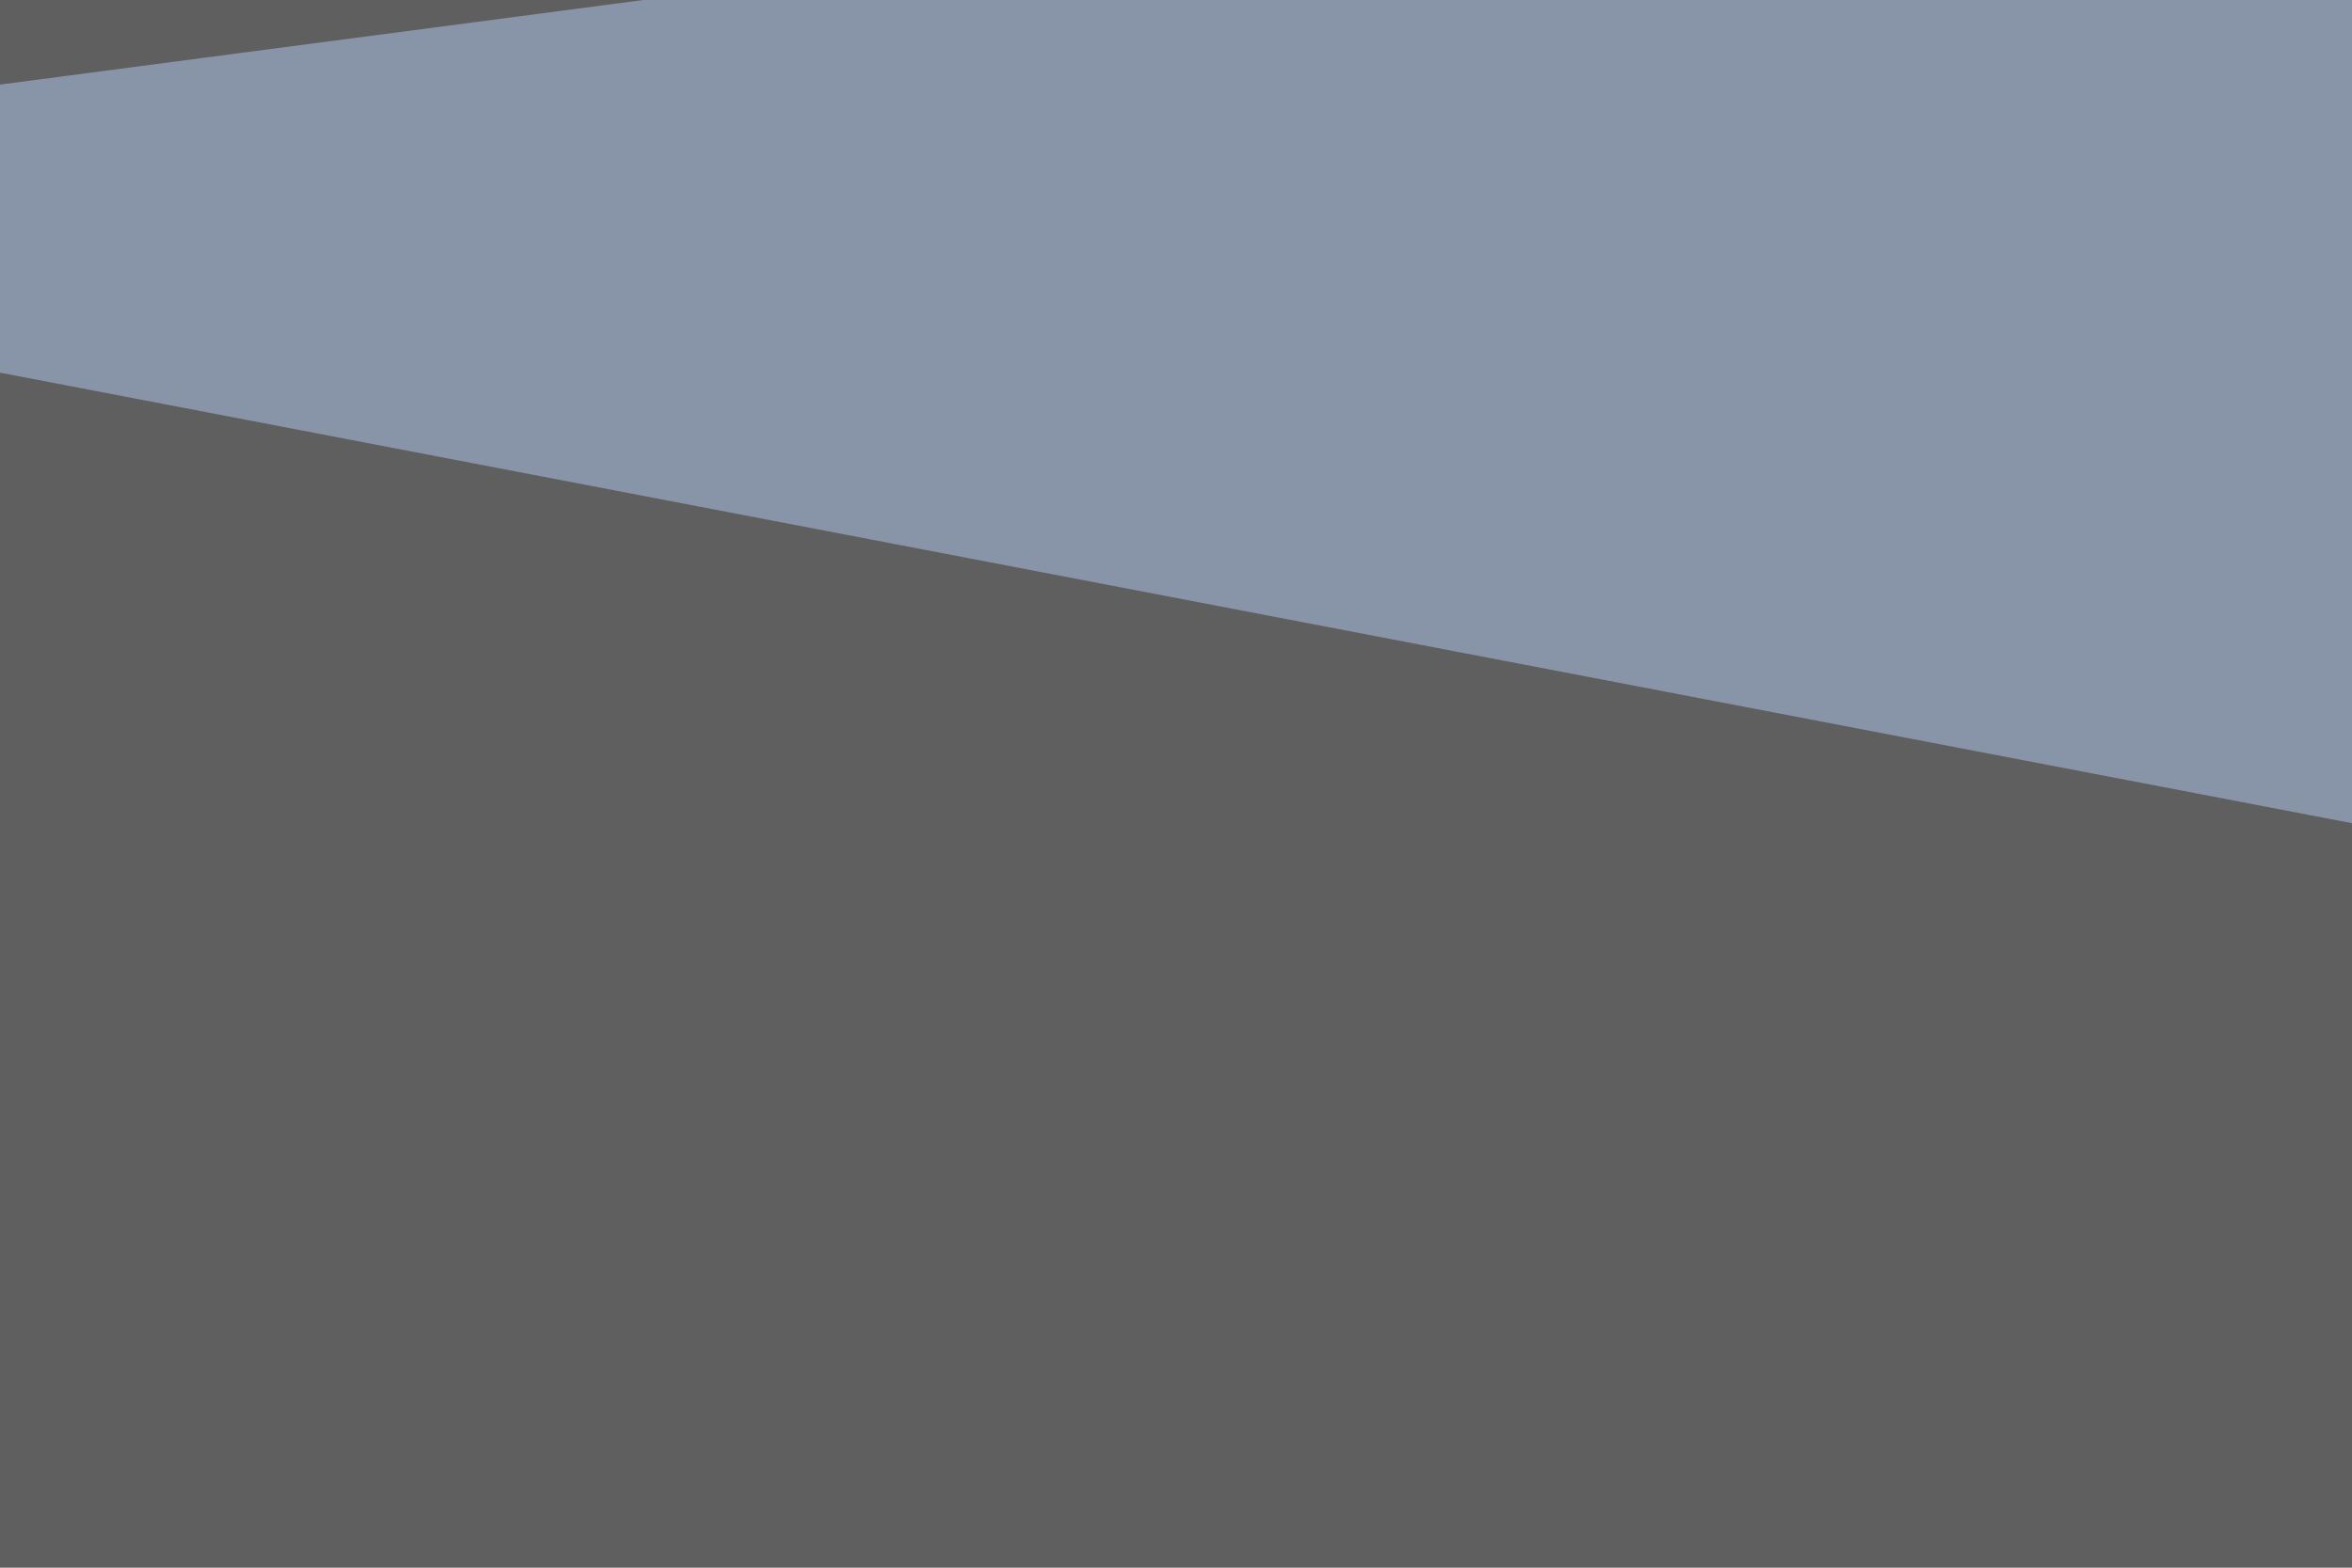 <svg xmlns="http://www.w3.org/2000/svg" width="120" height="80" ><filter id="a"><feGaussianBlur stdDeviation="55"/></filter><rect width="100%" height="100%" fill="#5f5f60"/><g filter="url(#a)"><g fill-opacity=".5"><path fill="#14050b" d="M303.2 370.6L95.2 145l688.5 123z"/><path fill="#b2cbee" d="M356-42.5L168.5 51.3l-214-41z"/><path fill="#989480" d="M646 271L271-36.6l407.2 20.5z"/><path fill="#878f91" d="M-24.9 215.3L329.6 271 221.2 426.3z"/></g></g></svg>